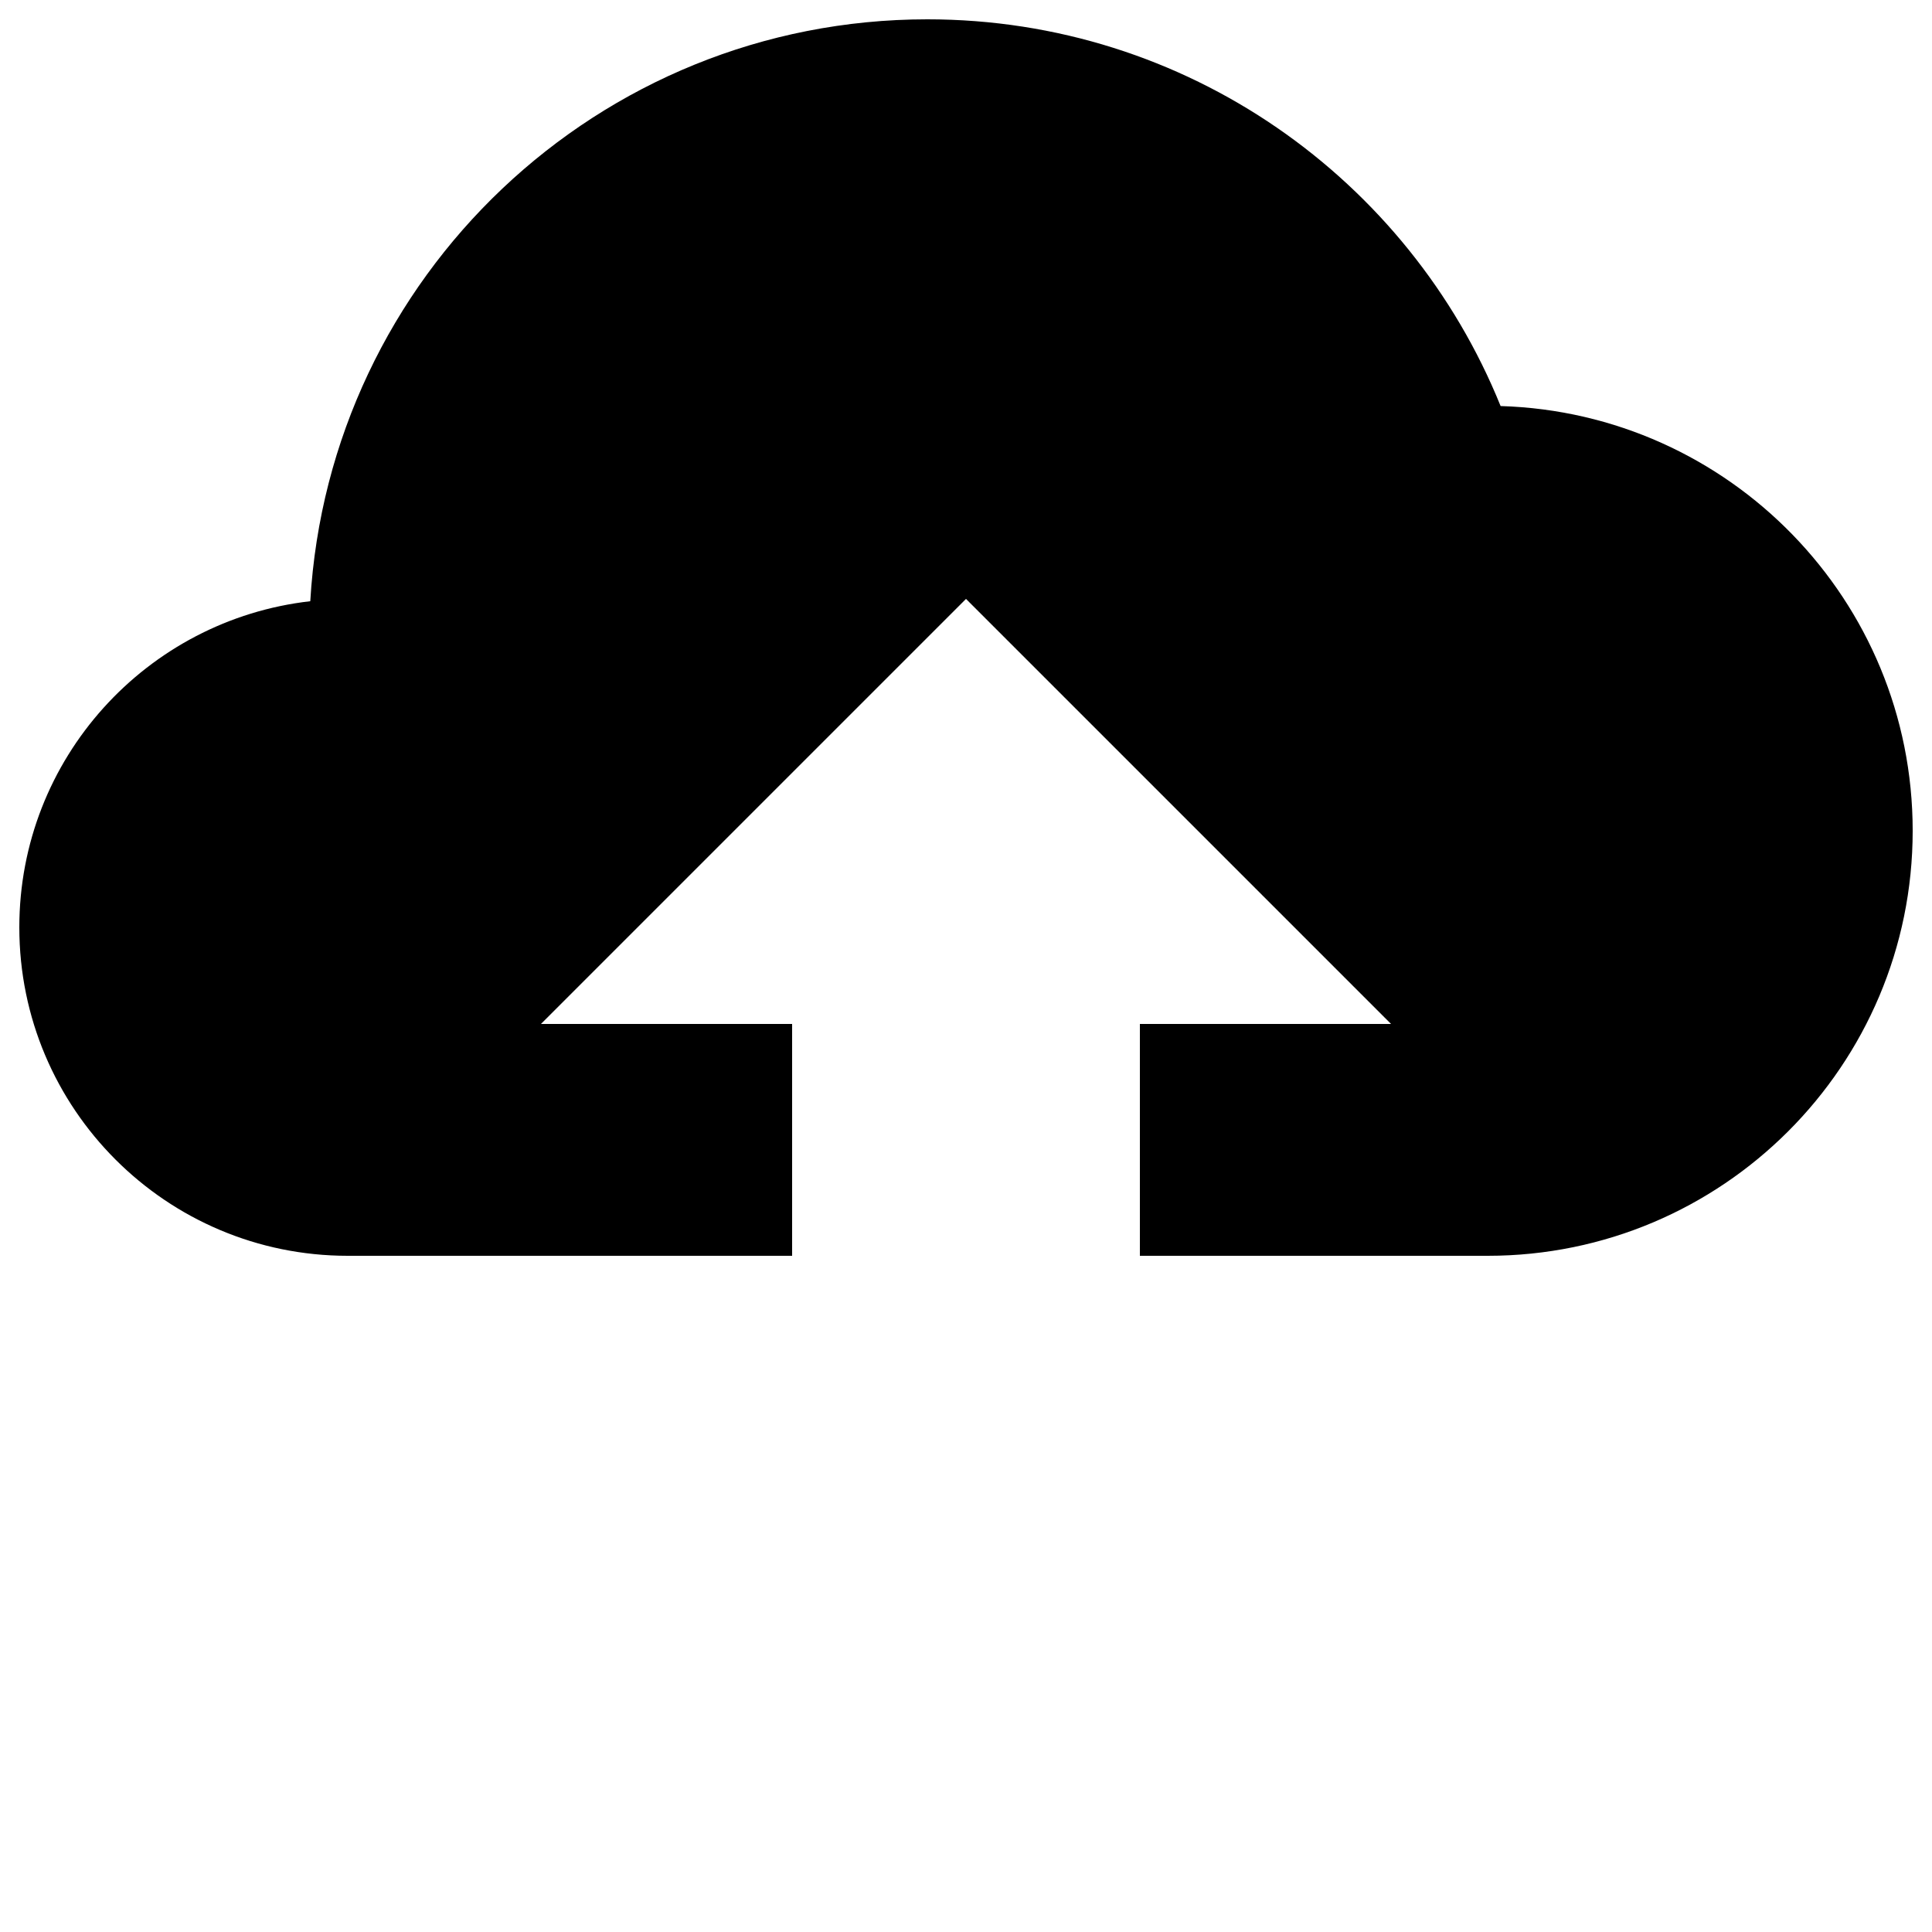 <svg id="migrate3" xmlns="http://www.w3.org/2000/svg" xmlns:xlink="http://www.w3.org/1999/xlink" version="1.1" x="0px" y="0px" viewBox="0 0 100 100" enable-background="new 0 0 100 100" xml:space="preserve"><path class="migrate3" d="M77.671,21.017C72.926,9.282,61.43,1,47.999,1C30.958,1,17.034,14.32,16.06,31.119C7.587,32.083,1,39.265,1,48  c0,9.387,7.613,17,17,17c0,0,10.708,0,23,0V53H28l22-22l22,22H59v12c10.057,0,18.003,0,18.003,0C89.153,65,99,55.146,99,43  C99,31.073,89.512,21.371,77.671,21.017z"></path></svg>